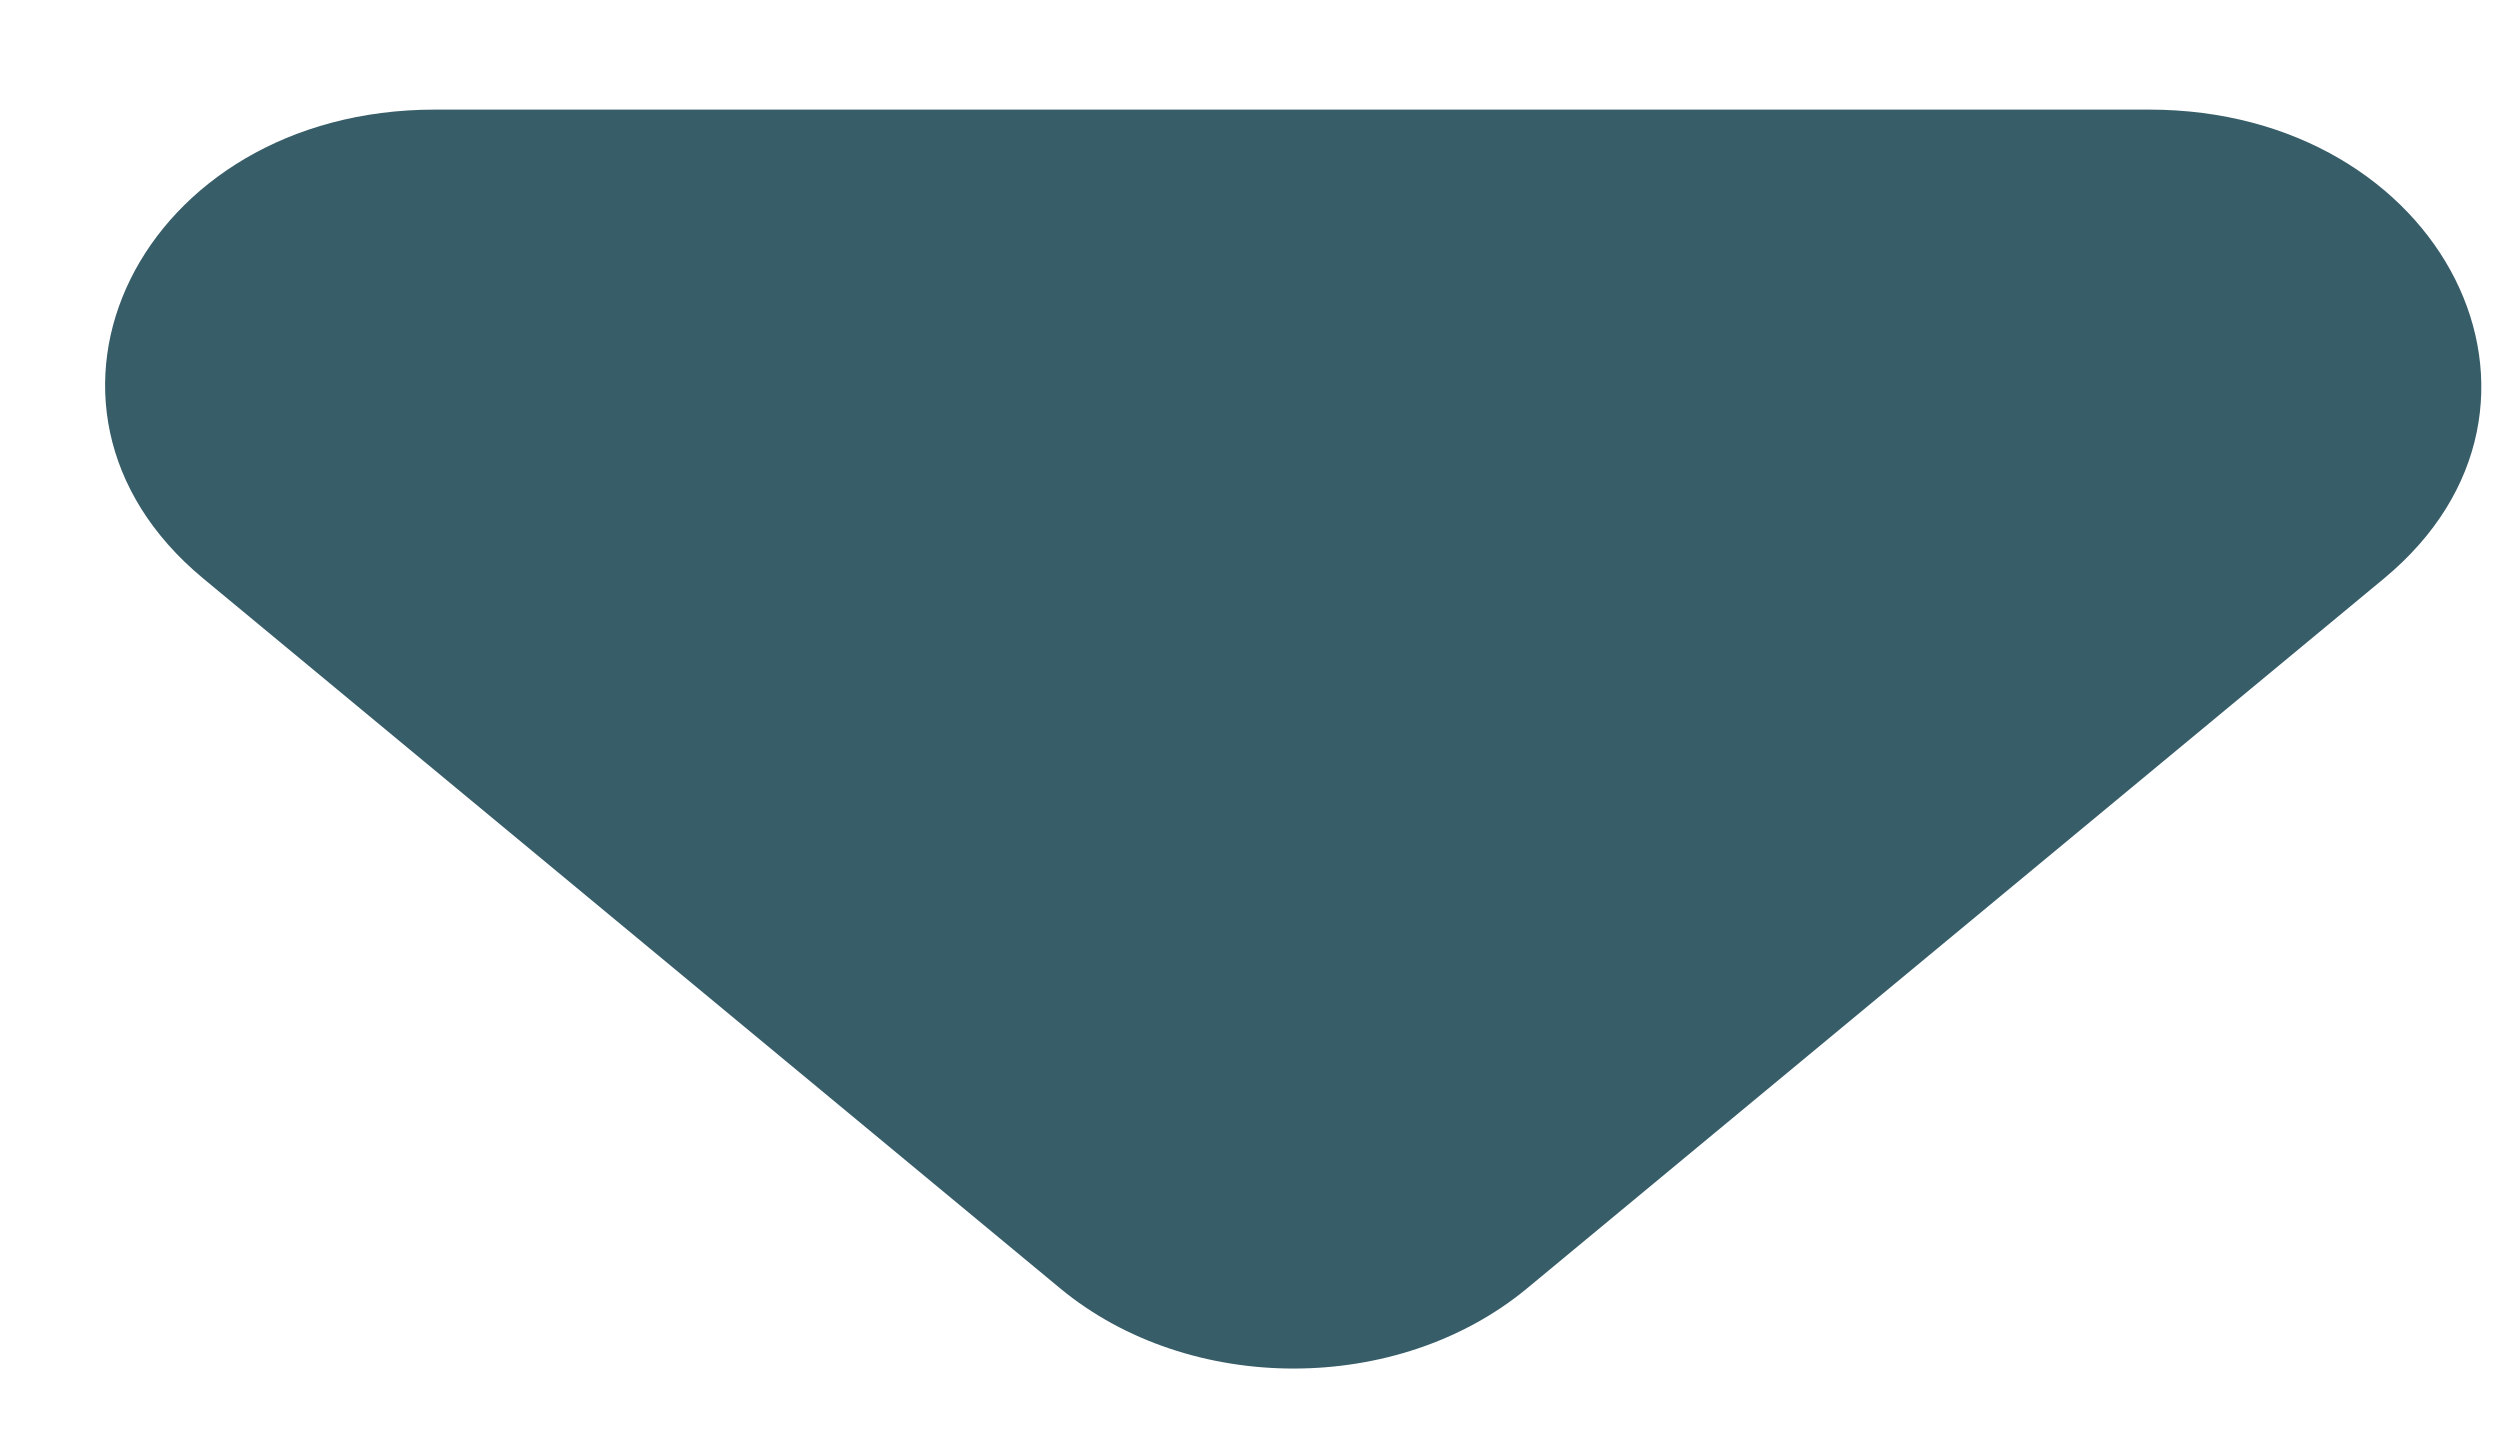<svg width="19" height="11" viewBox="0 0 19 11" fill="none"
  xmlns="http://www.w3.org/2000/svg">
  <path d="M1.544 4.396L8.058 9.792C9.039 10.604 10.624 10.604 11.605 9.792L18.119 4.396C19.703 3.083 18.571 0.833 16.333 0.833H3.305C1.067 0.833 -0.04 3.083 1.544 4.396Z" fill="#375D68"/>
</svg>
